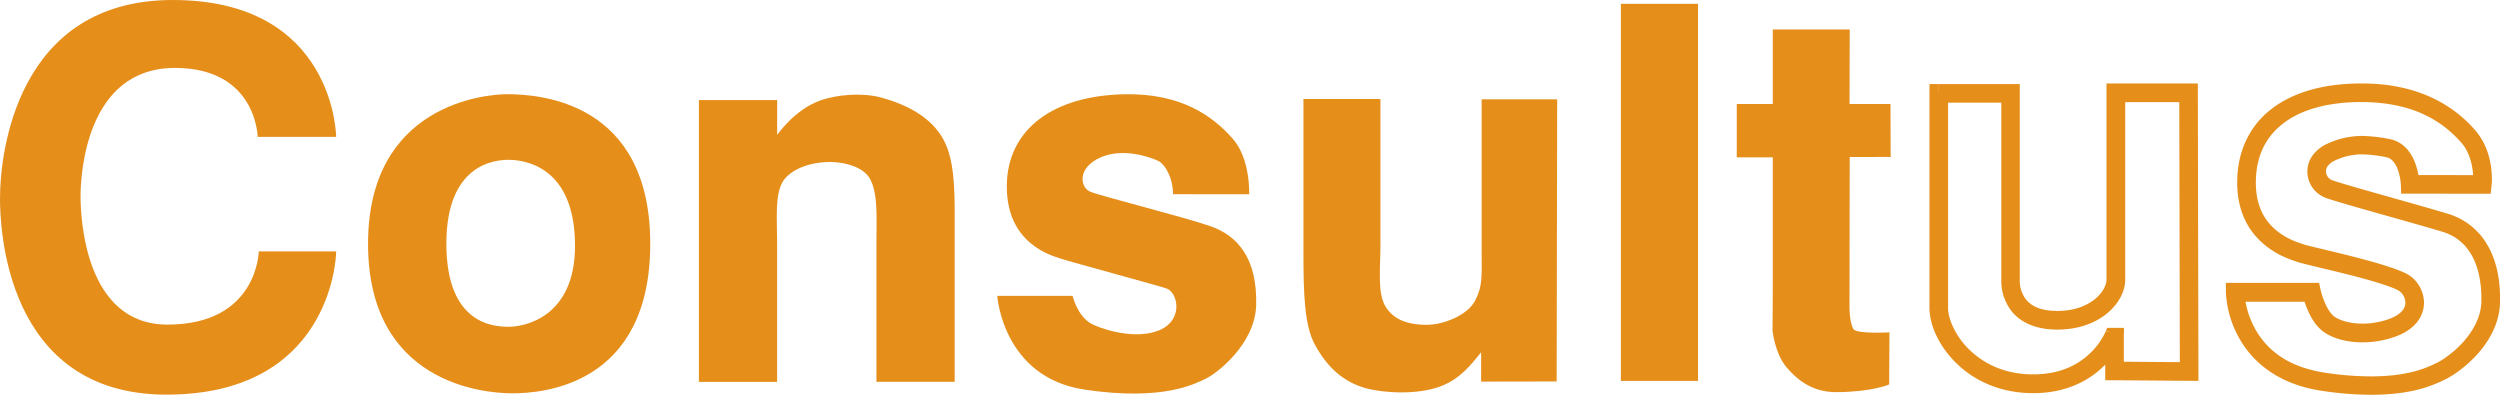 <svg xmlns="http://www.w3.org/2000/svg" viewBox="0 0 1582.68 249.98"><defs><style>.cls-1,.cls-2{fill:#e58e1a;}.cls-2{fill-rule:evenodd;}</style></defs><g id="Layer_2" data-name="Layer 2"><g id="Logo"><path class="cls-1" d="M1122.26,18.67H1171l-.1,47.15h25.91l.11,33.53-25.92.06-.14,95.51s0,9.64,2.65,13.6c2.45,3,22.66,1.88,22.66,1.88l-.2,33s-10.62,4.72-33.51,4.87c-15.94,0-25.38-8.65-31.42-15.71-7.39-8.65-8.89-23.14-8.89-23.14s.15-20.58.15-26.58V99.61h-22.81V65.82h22.81V18.67Z"/><path class="cls-1" d="M212.82,159.17h-49S163.13,205.5,106,205.5C53.62,205.5,51,137.68,51,124.24S54.31,43,110.73,43c51.72,0,52.4,43.65,52.4,43.65h49.69S212.16,0,109.39,0C10.65,0,0,96.71,0,125.59c0,16.78,2.59,124.24,105.36,124.24s107.46-84.62,107.46-90.66Z"/><polygon class="cls-1" points="1026.13 2.42 1074.97 2.42 1074.97 241.14 1026.13 241.14 1026.13 2.42 1026.13 2.42"/><polygon class="cls-1" points="1342.25 212.08 1333.18 209.55 1333.97 207.58 1344.62 207.58 1344.62 211.57 1342.25 212.08 1342.25 212.08"/><path class="cls-1" d="M1525.79,116.76l-5.89.17v-.11a34.61,34.61,0,0,0-2-9.67,16.21,16.21,0,0,0-3.12-5.29,7.73,7.73,0,0,0-4.47-2.42,89.2,89.2,0,0,0-14.79-1.72,40,40,0,0,0-17,3.75,11.75,11.75,0,0,0-4.93,3.7,5.62,5.62,0,0,0-1.1,3.27,6.26,6.26,0,0,0,3.83,5.61c4.07,1.47,18.32,5.57,33.39,9.82s31.28,8.81,40.15,11.52a42.8,42.8,0,0,1,24,18.29c5.76,9.11,8.86,20.92,8.86,35.17l0,2.38h0c-.35,14.14-7.52,25.58-15.08,33.79-7.71,8.25-15.66,13.35-20,15.35h0a84.62,84.62,0,0,1-14.21,5.56c-7.62,2.19-18.17,4-32.41,4a209.54,209.54,0,0,1-31.06-2.51h0c-29.4-4.31-45.36-20-53-34.46a65.43,65.43,0,0,1-7.81-27.89l0-6h59l1,4.63.11.48a52,52,0,0,0,2.87,8.19c1.56,3.51,3.9,6.89,5.91,8.19h0c3.3,2.31,9.91,4.36,17.62,4.32a50.35,50.35,0,0,0,16.57-2.86c4.42-1.55,7.07-3.51,8.56-5.31a7.85,7.85,0,0,0,2-5.15,9.67,9.67,0,0,0-3.39-7h0a16.43,16.43,0,0,0-3.17-1.7c-6.77-3-20.83-6.9-33.49-10-6.36-1.59-12.4-3-17.22-4.17s-8.21-2-10.1-2.57h0c-1.27-.43-4.56-1.39-8.45-3.07a52.44,52.44,0,0,1-19.77-14.48c-6.28-7.58-10.92-18.48-10.89-32.91-.07-19.07,7.39-35.41,21.23-46.3s33.36-16.52,57.44-16.52c36.12-.1,58.49,14.11,71.91,29.52,9.62,11.06,10.61,24.55,10.66,31,0,2.39-.17,3.88-.18,4.06l-.59,5.24h-5.27l-45.68-.07h-5.74l-.15-5.72,5.89-.17v-5.88l45.68.05v5.9l-5.85-.65v-.09c0-.32.09-1.27.09-2.66,0-5.14-1.12-15.88-7.71-23.24-11.81-13.27-30-25.42-63.07-25.53-22.3,0-39.14,5.25-50.12,14s-16.68,20.88-16.75,37.06c.1,16,6.26,24.59,13.16,30.36a45.17,45.17,0,0,0,10.39,6.22c3.24,1.39,5.8,2.13,7.49,2.69h0c.33.12,1.81.52,3.77,1,7,1.72,20.87,4.9,33.89,8.4,6.52,1.75,12.82,3.59,18.07,5.43,2.62.91,5,1.83,7,2.77a22.09,22.09,0,0,1,5.45,3.36h0a21.45,21.45,0,0,1,7.25,15.73,19.74,19.74,0,0,1-4.72,12.69c-3.17,3.79-7.76,6.8-13.71,8.89a61.87,61.87,0,0,1-20.48,3.53c-9.66,0-18.13-2.26-24.26-6.37h0c-5.72-4-8.71-10-10.81-14.91a59.41,59.41,0,0,1-3-9.17l5.75-1.25V191H1415v-5.89l5.88,0v.31a55.73,55.73,0,0,0,7.66,24.33c6.75,11.07,18.7,22.39,43.07,26.15h0a196.61,196.61,0,0,0,29.31,2.38c13.22,0,22.61-1.71,29.16-3.59a73.47,73.47,0,0,0,12.62-5h0c2.31-1,9.87-5.71,16.18-12.61s11.75-16,12-26h0l0-2.11c0-12.58-2.73-22.07-7-28.87a30.9,30.9,0,0,0-17.45-13.32c-8.61-2.63-24.79-7.17-39.92-11.44s-29.1-8.26-34.16-10.08a17.89,17.89,0,0,1-11.62-16.7,17.37,17.37,0,0,1,3.27-10.1,23.54,23.54,0,0,1,9.67-7.61,51.82,51.82,0,0,1,21.87-4.79,96.64,96.64,0,0,1,16.71,1.88,19.66,19.66,0,0,1,11.63,6.5c4.06,4.67,5.8,10.15,6.78,14.47a45,45,0,0,1,1,7.83l-5.9.14v0Z"/><path class="cls-1" d="M1227.46,59.09V53.21h51.2V177.58a19.33,19.33,0,0,0,4.21,12.35c3.15,3.6,8.42,6.84,19.38,6.91s18.86-3.33,24-7.49,7.38-9.28,7.32-12.39V52.82h57.82v5.89l.37,176.43v6l-6-.05-47.15-.37-5.85,0v-29h5.89l5.54,2a53.23,53.23,0,0,1-12.12,17.81c-8.71,8.73-23.35,17.41-45,17.37s-38.21-8.56-49.07-19.46-16.4-23.84-16.51-34.32V53.21h5.9v5.88h5.89V195c-.1,6.09,4.11,17.18,13.06,26s22.21,16,40.73,16,29.64-7,36.7-13.93a46.32,46.32,0,0,0,7.36-9.53c.74-1.29,1.26-2.35,1.58-3l.34-.77.06-.16.56.21-.56-.2h0l.56.21-.56-.2,11.42,2v23.2h-5.89l0-5.89,47.15.37-.05,5.89H1380l-.37-176.43h5.89v5.9h-46v-5.9h5.9V177c-.07,7.76-4.32,15.53-11.67,21.54s-18.06,10.14-31.42,10.12-22.84-4.49-28.36-11.05a30.87,30.87,0,0,1-7-20V59.09h5.89V65h-45.31v-5.9h0Z"/><path class="cls-2" d="M321,59.64c-14.12,0-88,6.72-88,94.7S305.52,249,324.33,249s87.32-4.7,87.32-94.68S341.8,59.64,321,59.64Zm1.4,147.22c-8.63,0-39.82-.45-39.82-52.6,0-50.79,31.12-53.08,39.36-53.08,9.54,0,42.09,3.65,42.09,54.45,0,46.21-33.4,51.23-41.63,51.23Z"/><path class="cls-1" d="M790.8,123s1-22.19-10.35-35.13c-13-14.74-32.92-28.85-68.51-28.2-45.13.84-74.56,22.17-74.56,58.43s28.21,43.65,34.26,45.67,64.49,17.81,67.25,19c7.17,3.07,10.59,21.17-6.83,27-16.4,5.47-37.51-2.61-41.68-5.11-8.53-5.13-11.35-17.37-11.35-17.37H631.34s3.36,51.57,55.29,59.36c50.55,7.59,70.7-4.2,76.51-6.83,6.83-3.07,31.52-21.86,32.11-46.79.69-29-11.27-43.71-29-49.85C749.35,137.29,696.09,124,690,121.27s-8.29-14.8,6.5-21.52,32.87.19,36.89,2.2,9.21,10.28,9.21,21Z"/><path class="cls-1" d="M604.35,241.72H554.84v-88c0-15,1.31-32.74-4.82-41.69-4.45-6.49-16.12-10.07-27.54-9.4-12.35.72-22.36,5.53-26.58,11.81-5.55,8.25-3.93,25-3.93,38.5v88.79H442.46V63.35H492v22c.26,0,10.59-15.74,27.15-21.68,10.74-3.88,26.79-5.1,38.29-2,19.61,5.25,34.92,14.78,41.44,30,6.16,14.38,5.5,34.89,5.5,55.78v94.3Z"/><path class="cls-1" d="M825.18,62.67h48.73v93.52c0,13.82-2.11,30,3.61,38.51,3.14,4.62,9.23,10.93,25.63,10.93,10.93,0,26-6.15,30.74-15.38,4.87-9.41,4.1-15.57,4.1-30.38v-97h47.82l-.33,178.62-47.82.09V223.05c-6.21,7.54-13,16.72-25.62,21.5-15.21,5.76-36.61,4.09-46.8,1.37-15.38-4.1-25.29-14-32.79-27.66-6.54-11.87-7.27-31.56-7.27-57.37V62.67Z"/></g></g></svg>